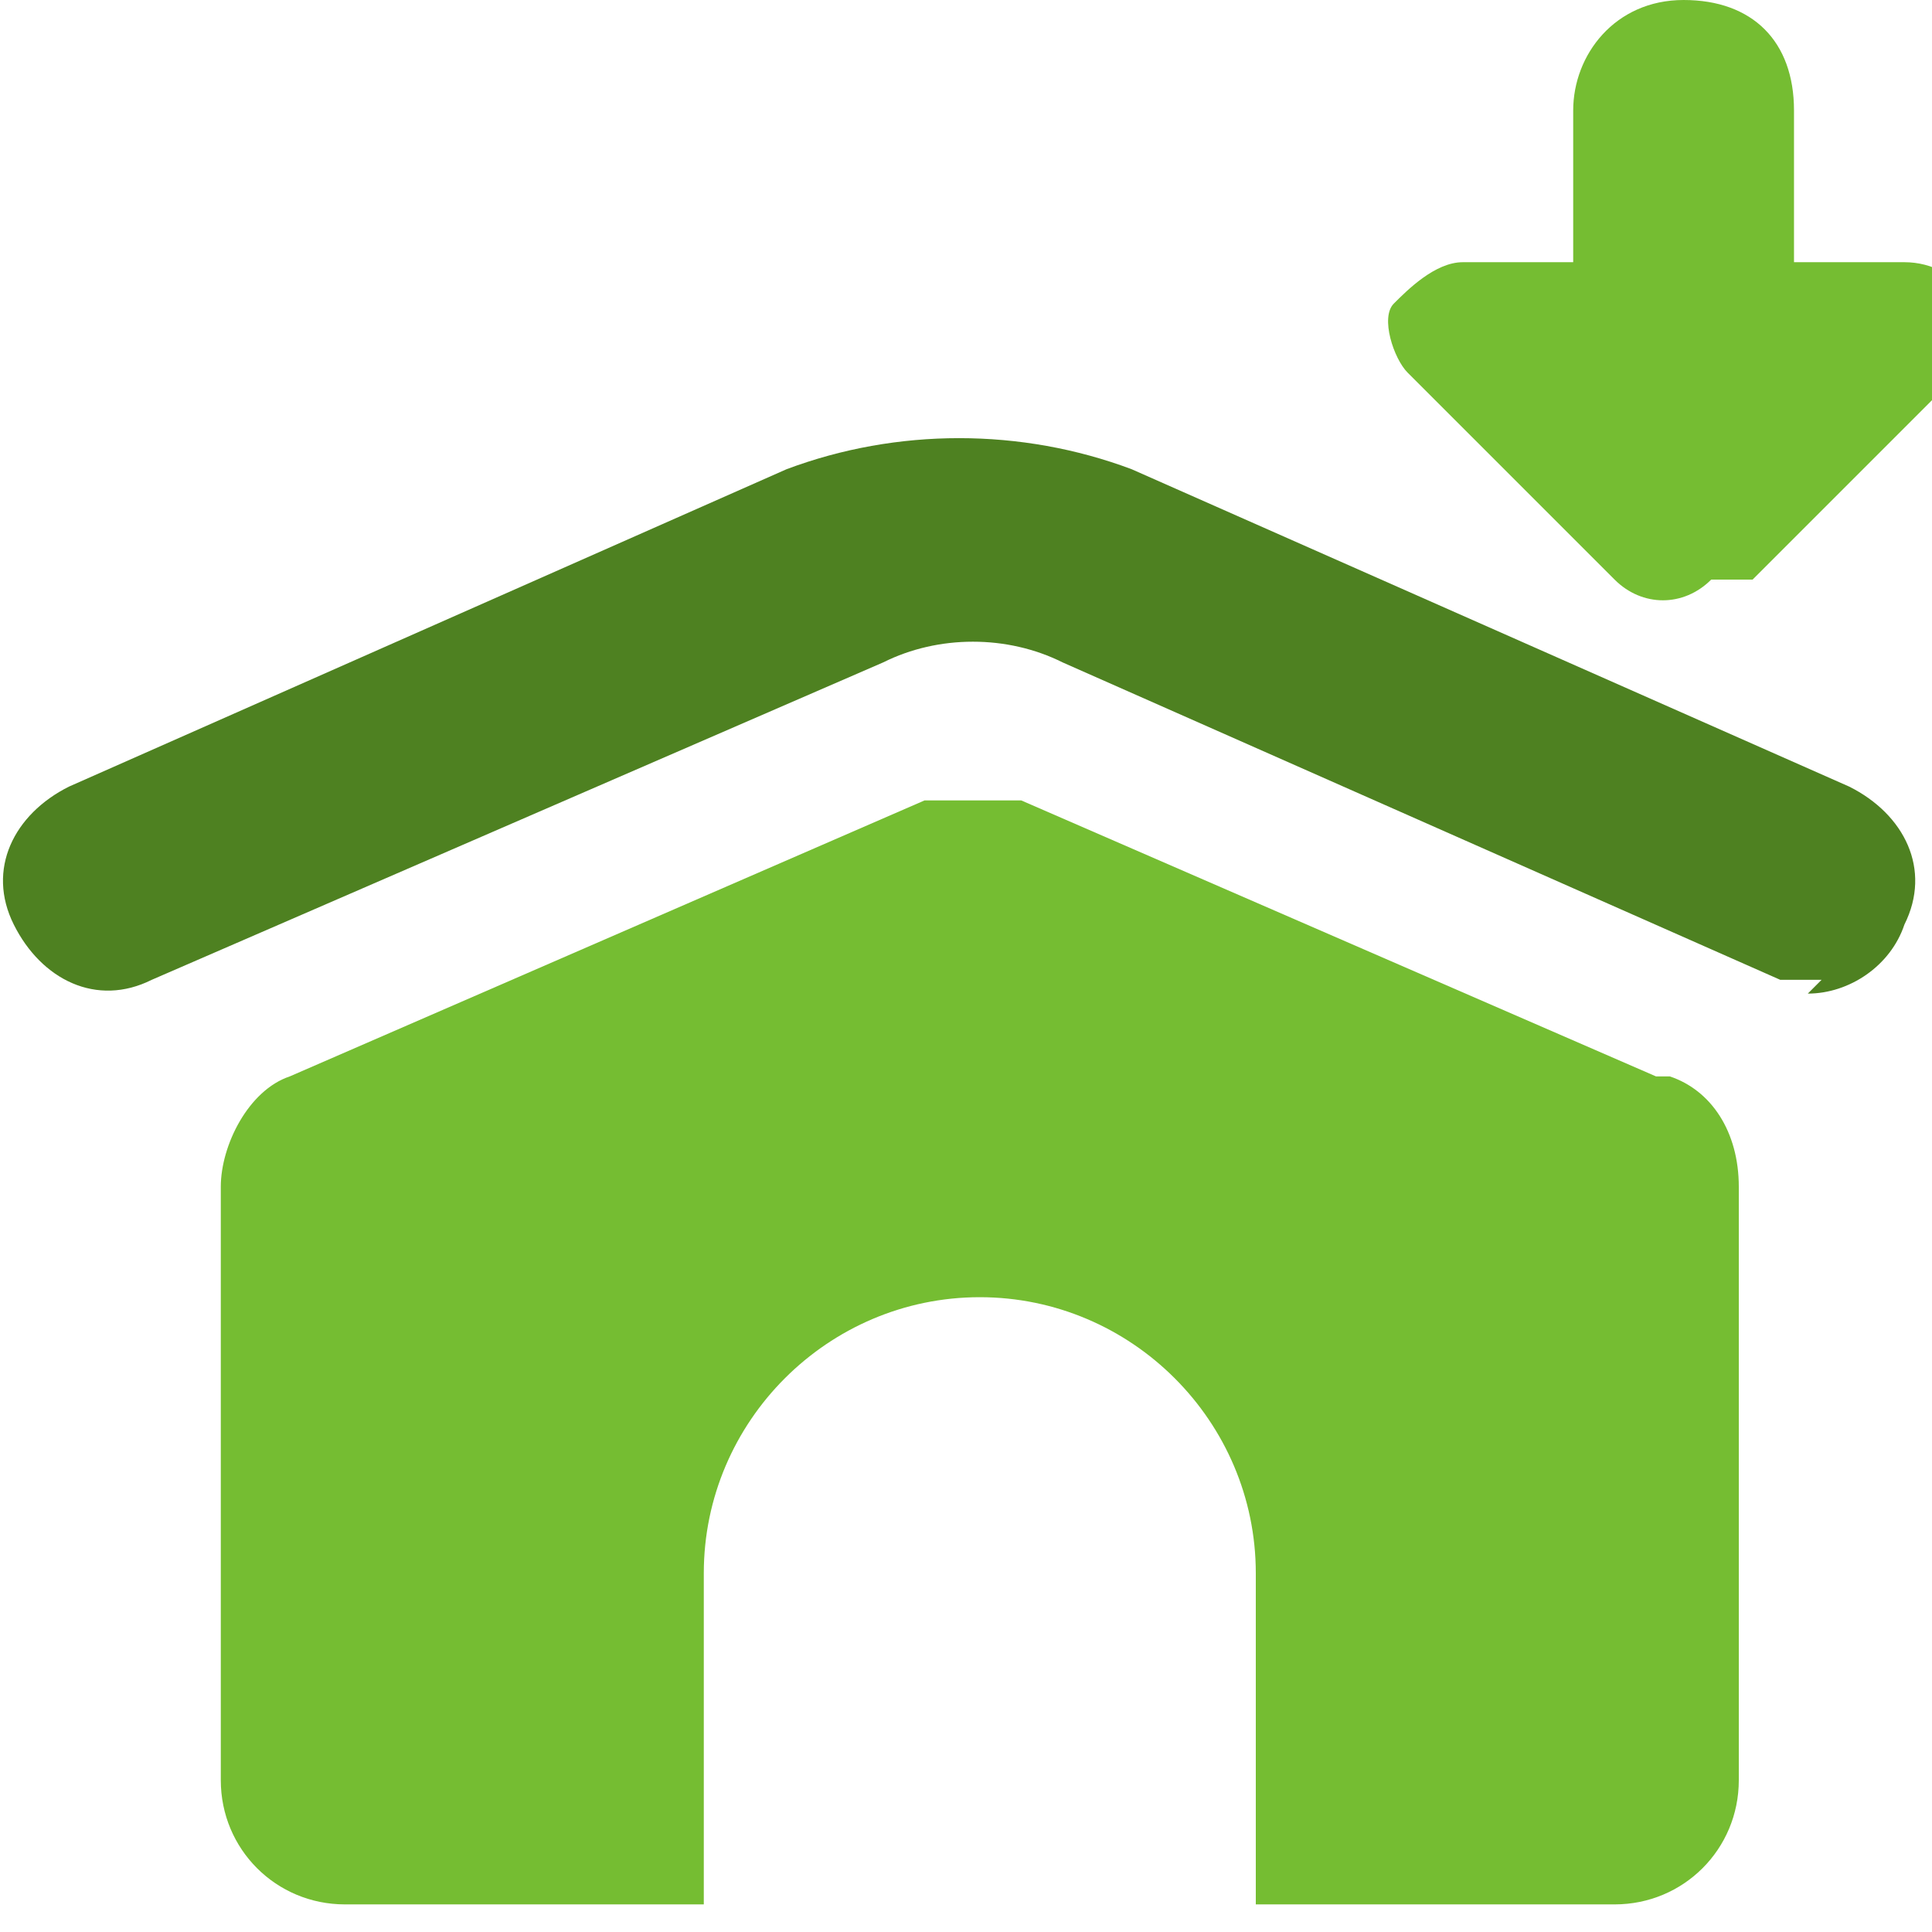 <?xml version="1.0" encoding="UTF-8"?> <svg xmlns="http://www.w3.org/2000/svg" id="Task-List-Edit--Streamline-Core" version="1.1" viewBox="0 0 14 14"><defs><style> .st0 { fill: #4e8121; } .st1 { fill-rule: evenodd; } .st1, .st2 { fill: #75bd32; } </style></defs><path class="st1" d="M12.4,4.2c-.2.2-.5.2-.7,0l-1.5-1.5c-.1-.1-.2-.4-.1-.5s.3-.3.5-.3h.8V.8c0-.4.3-.8.8-.8s.8.3.8.8v1.1h.8c.2,0,.4.1.5.3,0,.2,0,.4-.1.5,0,0-1.5,1.5-1.5,1.5Z"></path><path class="st0" d="M13.2,7.1c0,0-.2,0-.3,0l-5.2-2.3c-.4-.2-.9-.2-1.3,0L1.1,7.1c-.4.2-.8,0-1-.4-.2-.4,0-.8.4-1l5.2-2.3c.8-.3,1.7-.3,2.5,0l5.2,2.3c.4.2.6.6.4,1-.1.3-.4.5-.7.5Z"></path><path class="st2" d="M12,7.8l-4.6-2c-.2,0-.5,0-.7,0l-4.6,2c-.3.1-.5.5-.5.8v4.3c0,.5.4.9.9.9h2.6v-2.4c0-1.1.9-2,2-2s2,.9,2,2v2.4h2.6c.5,0,.9-.4.9-.9v-4.3c0-.4-.2-.7-.5-.8Z"></path></svg> 
